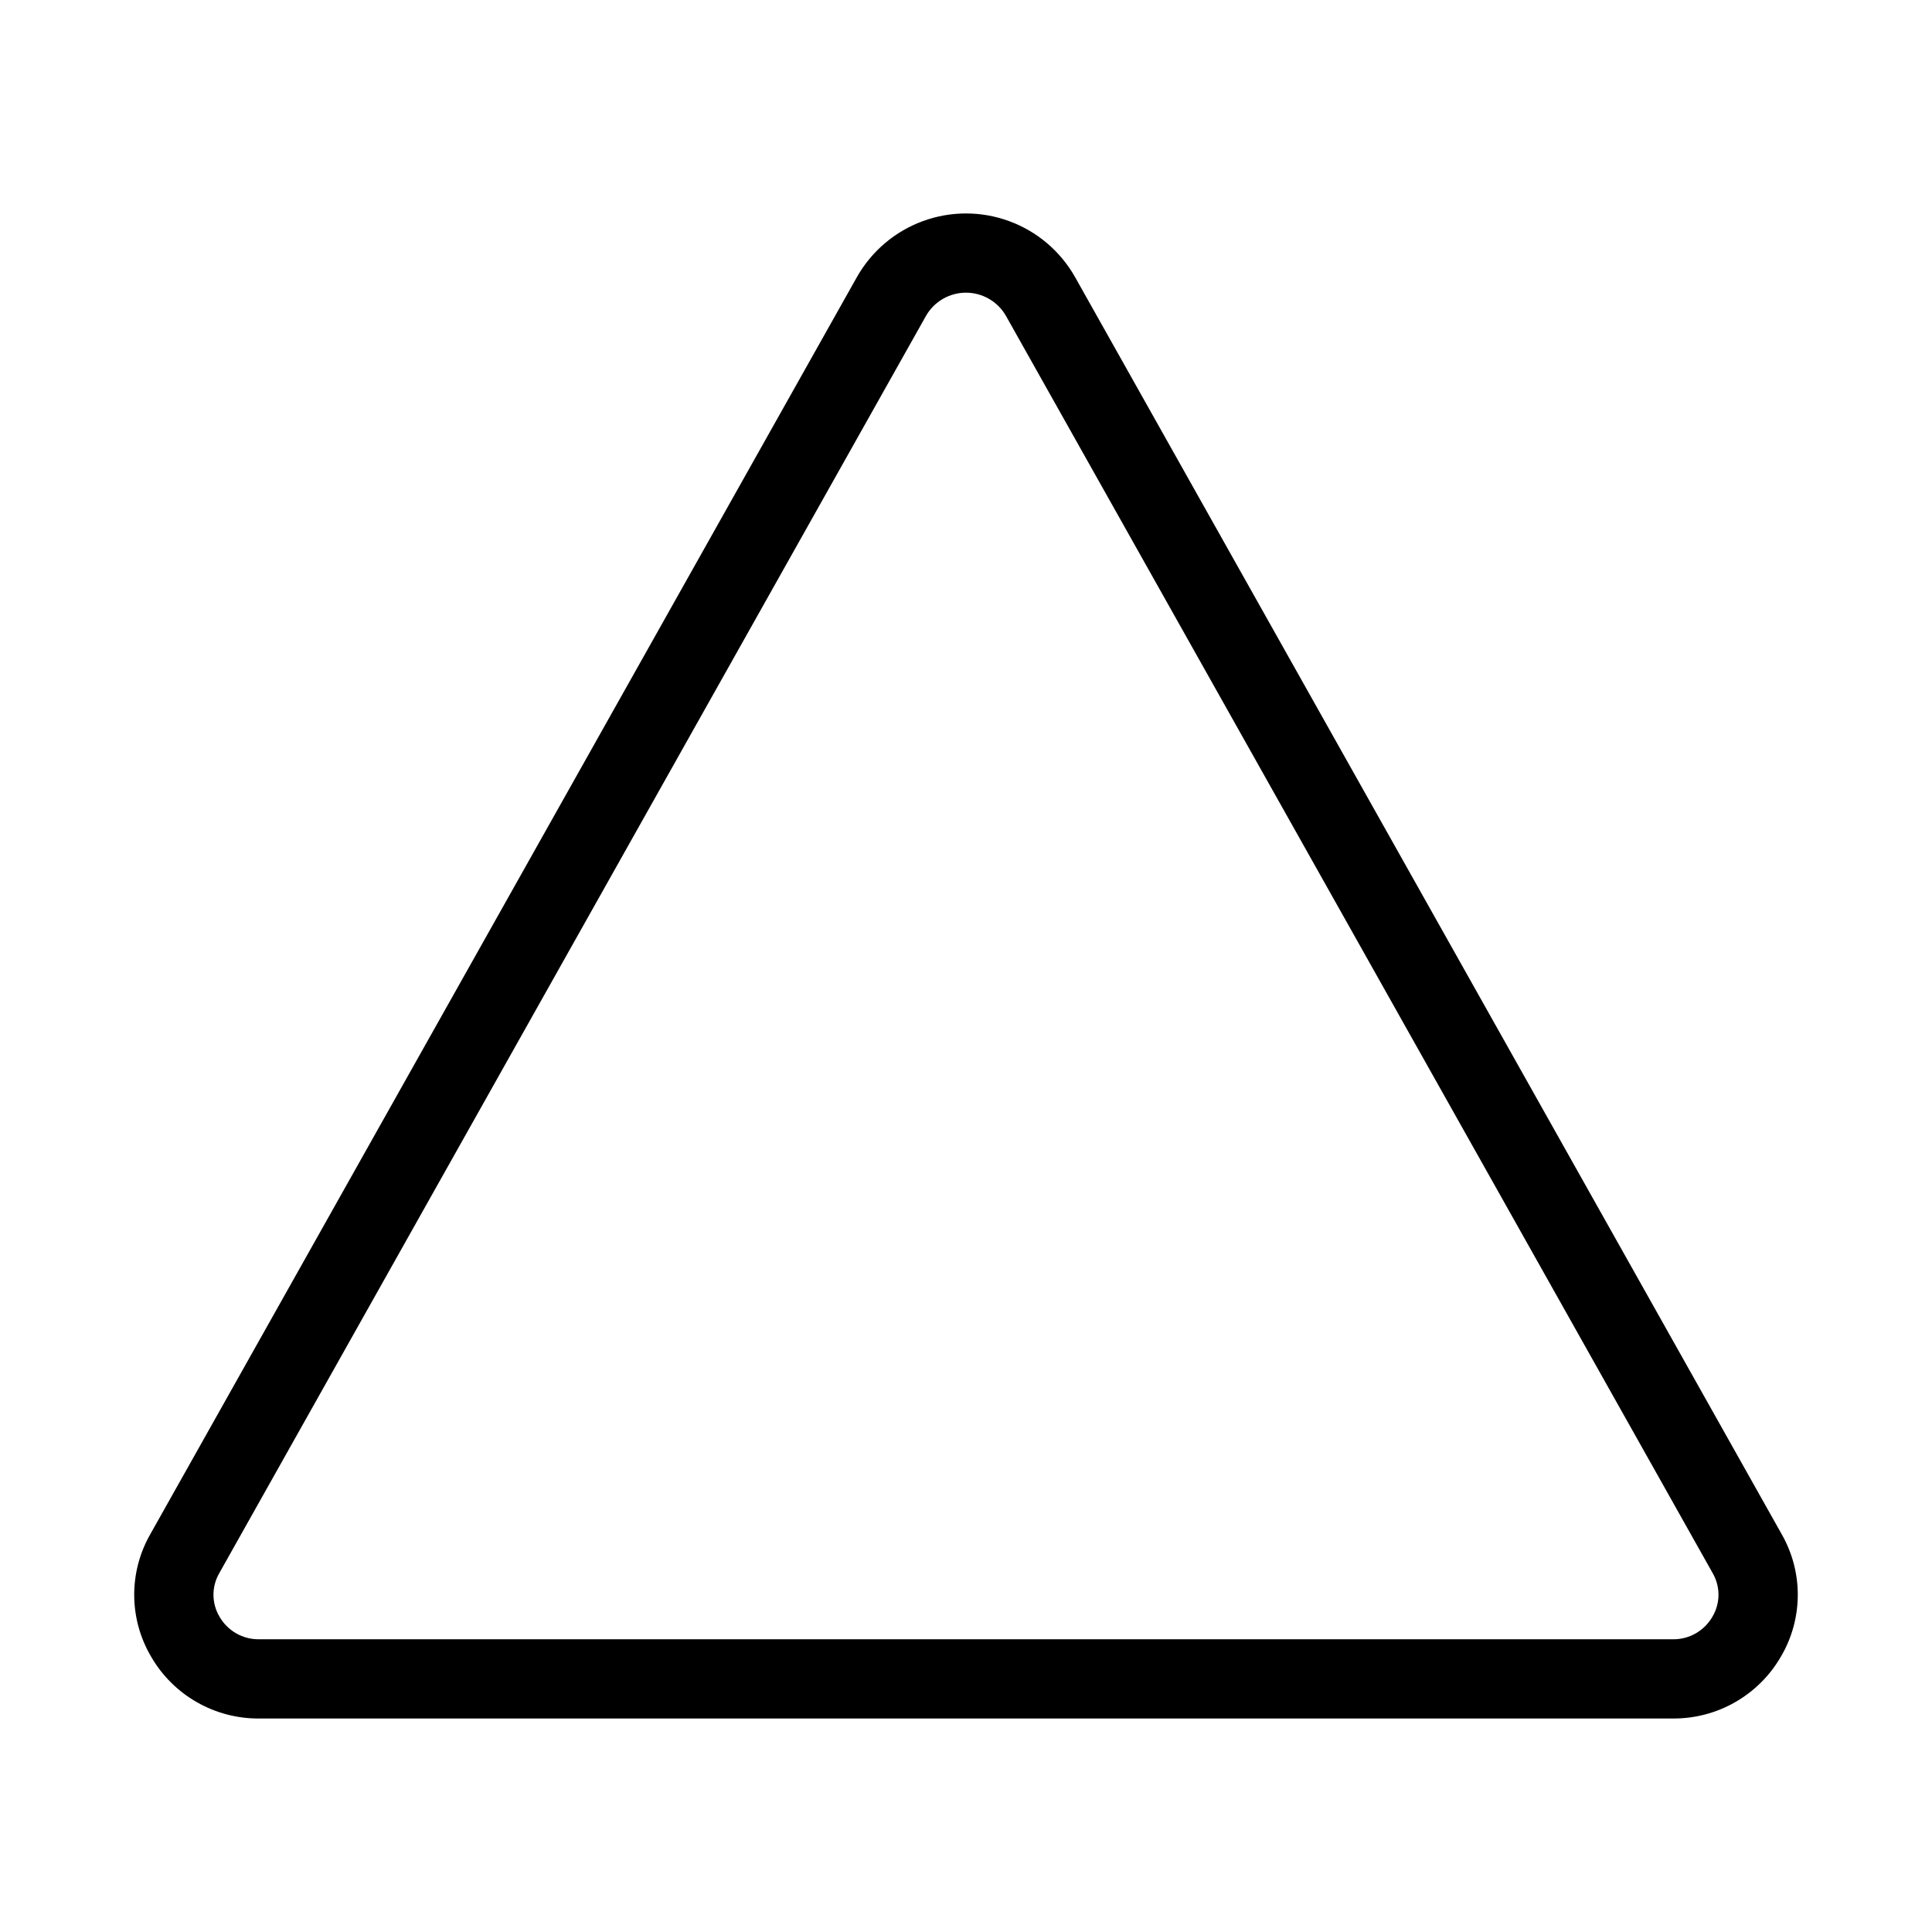 <?xml version="1.0" encoding="UTF-8"?>
<!-- Uploaded to: ICON Repo, www.iconrepo.com, Generator: ICON Repo Mixer Tools -->
<svg fill="#000000" width="800px" height="800px" version="1.1" viewBox="144 144 512 512" xmlns="http://www.w3.org/2000/svg">
 <path d="m616.2 550.64-187.32-333.25c-3.879-6.84-10.062-12.082-17.449-14.789-7.383-2.711-15.488-2.711-22.871 0-7.383 2.707-13.566 7.949-17.449 14.789l-187.32 333.26c-2.816 4.953-4.273 10.562-4.223 16.262 0.051 5.695 1.609 11.277 4.512 16.18 2.902 5.004 7.078 9.145 12.102 12.012 5.023 2.871 10.711 4.359 16.496 4.316h374.64c5.785 0.043 11.477-1.445 16.496-4.316 5.023-2.867 9.199-7.008 12.102-12.012 2.906-4.902 4.461-10.484 4.512-16.18 0.051-5.699-1.406-11.309-4.223-16.262zm-18.41 21.844v-0.004c-2.156 3.734-6.164 6.012-10.477 5.945h-374.64c-4.312 0.066-8.32-2.211-10.477-5.945-2.129-3.543-2.168-7.965-0.102-11.551l187.32-333.25c2.176-3.785 6.211-6.117 10.578-6.117s8.398 2.332 10.578 6.117l187.32 333.24c2.07 3.59 2.031 8.016-0.102 11.562z"/>
</svg>